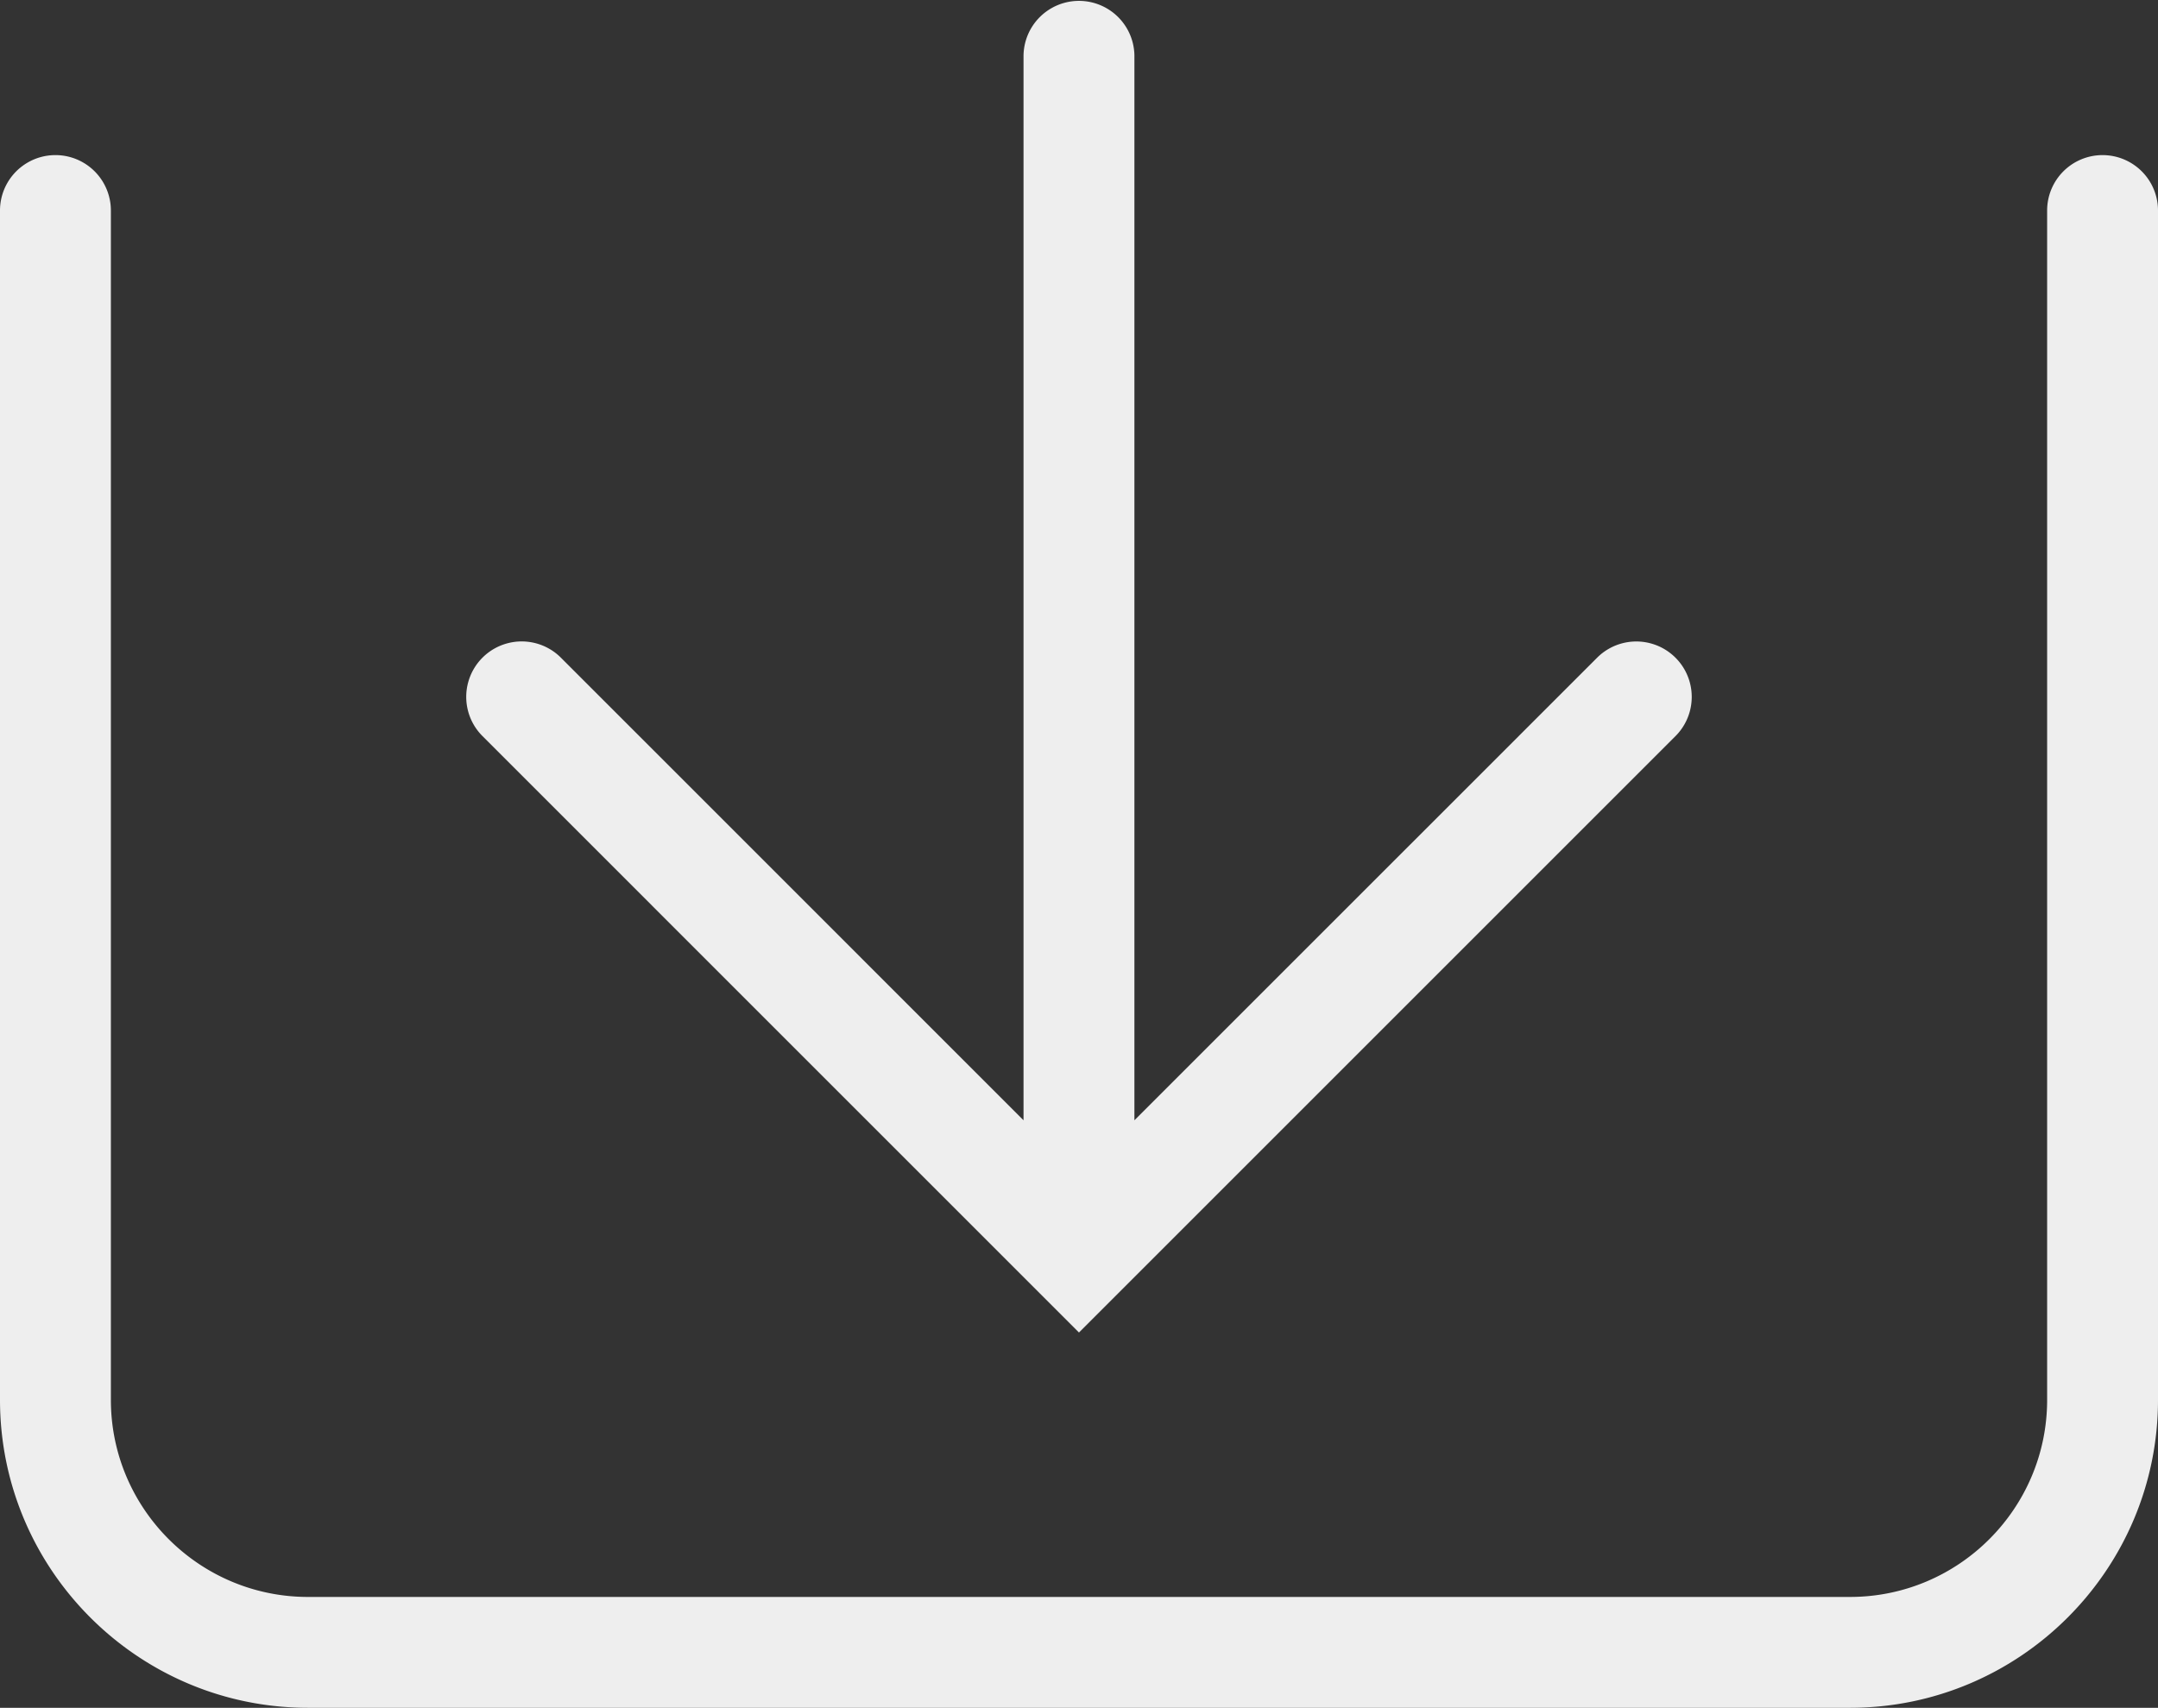 <svg xmlns="http://www.w3.org/2000/svg" width="150.039" height="118.757" viewBox="0 0 150.039 118.757"><rect x="0" y="0" width="150.039" height="118.757" fill="#333333" stroke="none"/><path fill="#eee" d="M146.185 10.786a3.853 3.853 0 0 0-3.854 3.854v82.703c0 7.557-6.147 13.705-13.704 13.705H21.414c-7.557 0-13.705-6.148-13.705-13.705V14.64a3.854 3.854 0 0 0-7.709 0v82.703c0 11.807 9.606 21.414 21.414 21.414h107.212c11.807 0 21.413-9.607 21.413-21.414V14.64a3.854 3.854 0 0 0-3.854-3.854z"/><path fill="#eee" d="M72.29 89.932l.005.005 2.723 2.723 2.723-2.723.005-.005 38.746-38.745a3.854 3.854 0 1 0-5.45-5.451l-32.17 32.167V3.854a3.855 3.855 0 0 0-7.709 0v74.048L38.997 45.733a3.855 3.855 0 0 0-5.452 5.452L72.29 89.932z"/></svg>